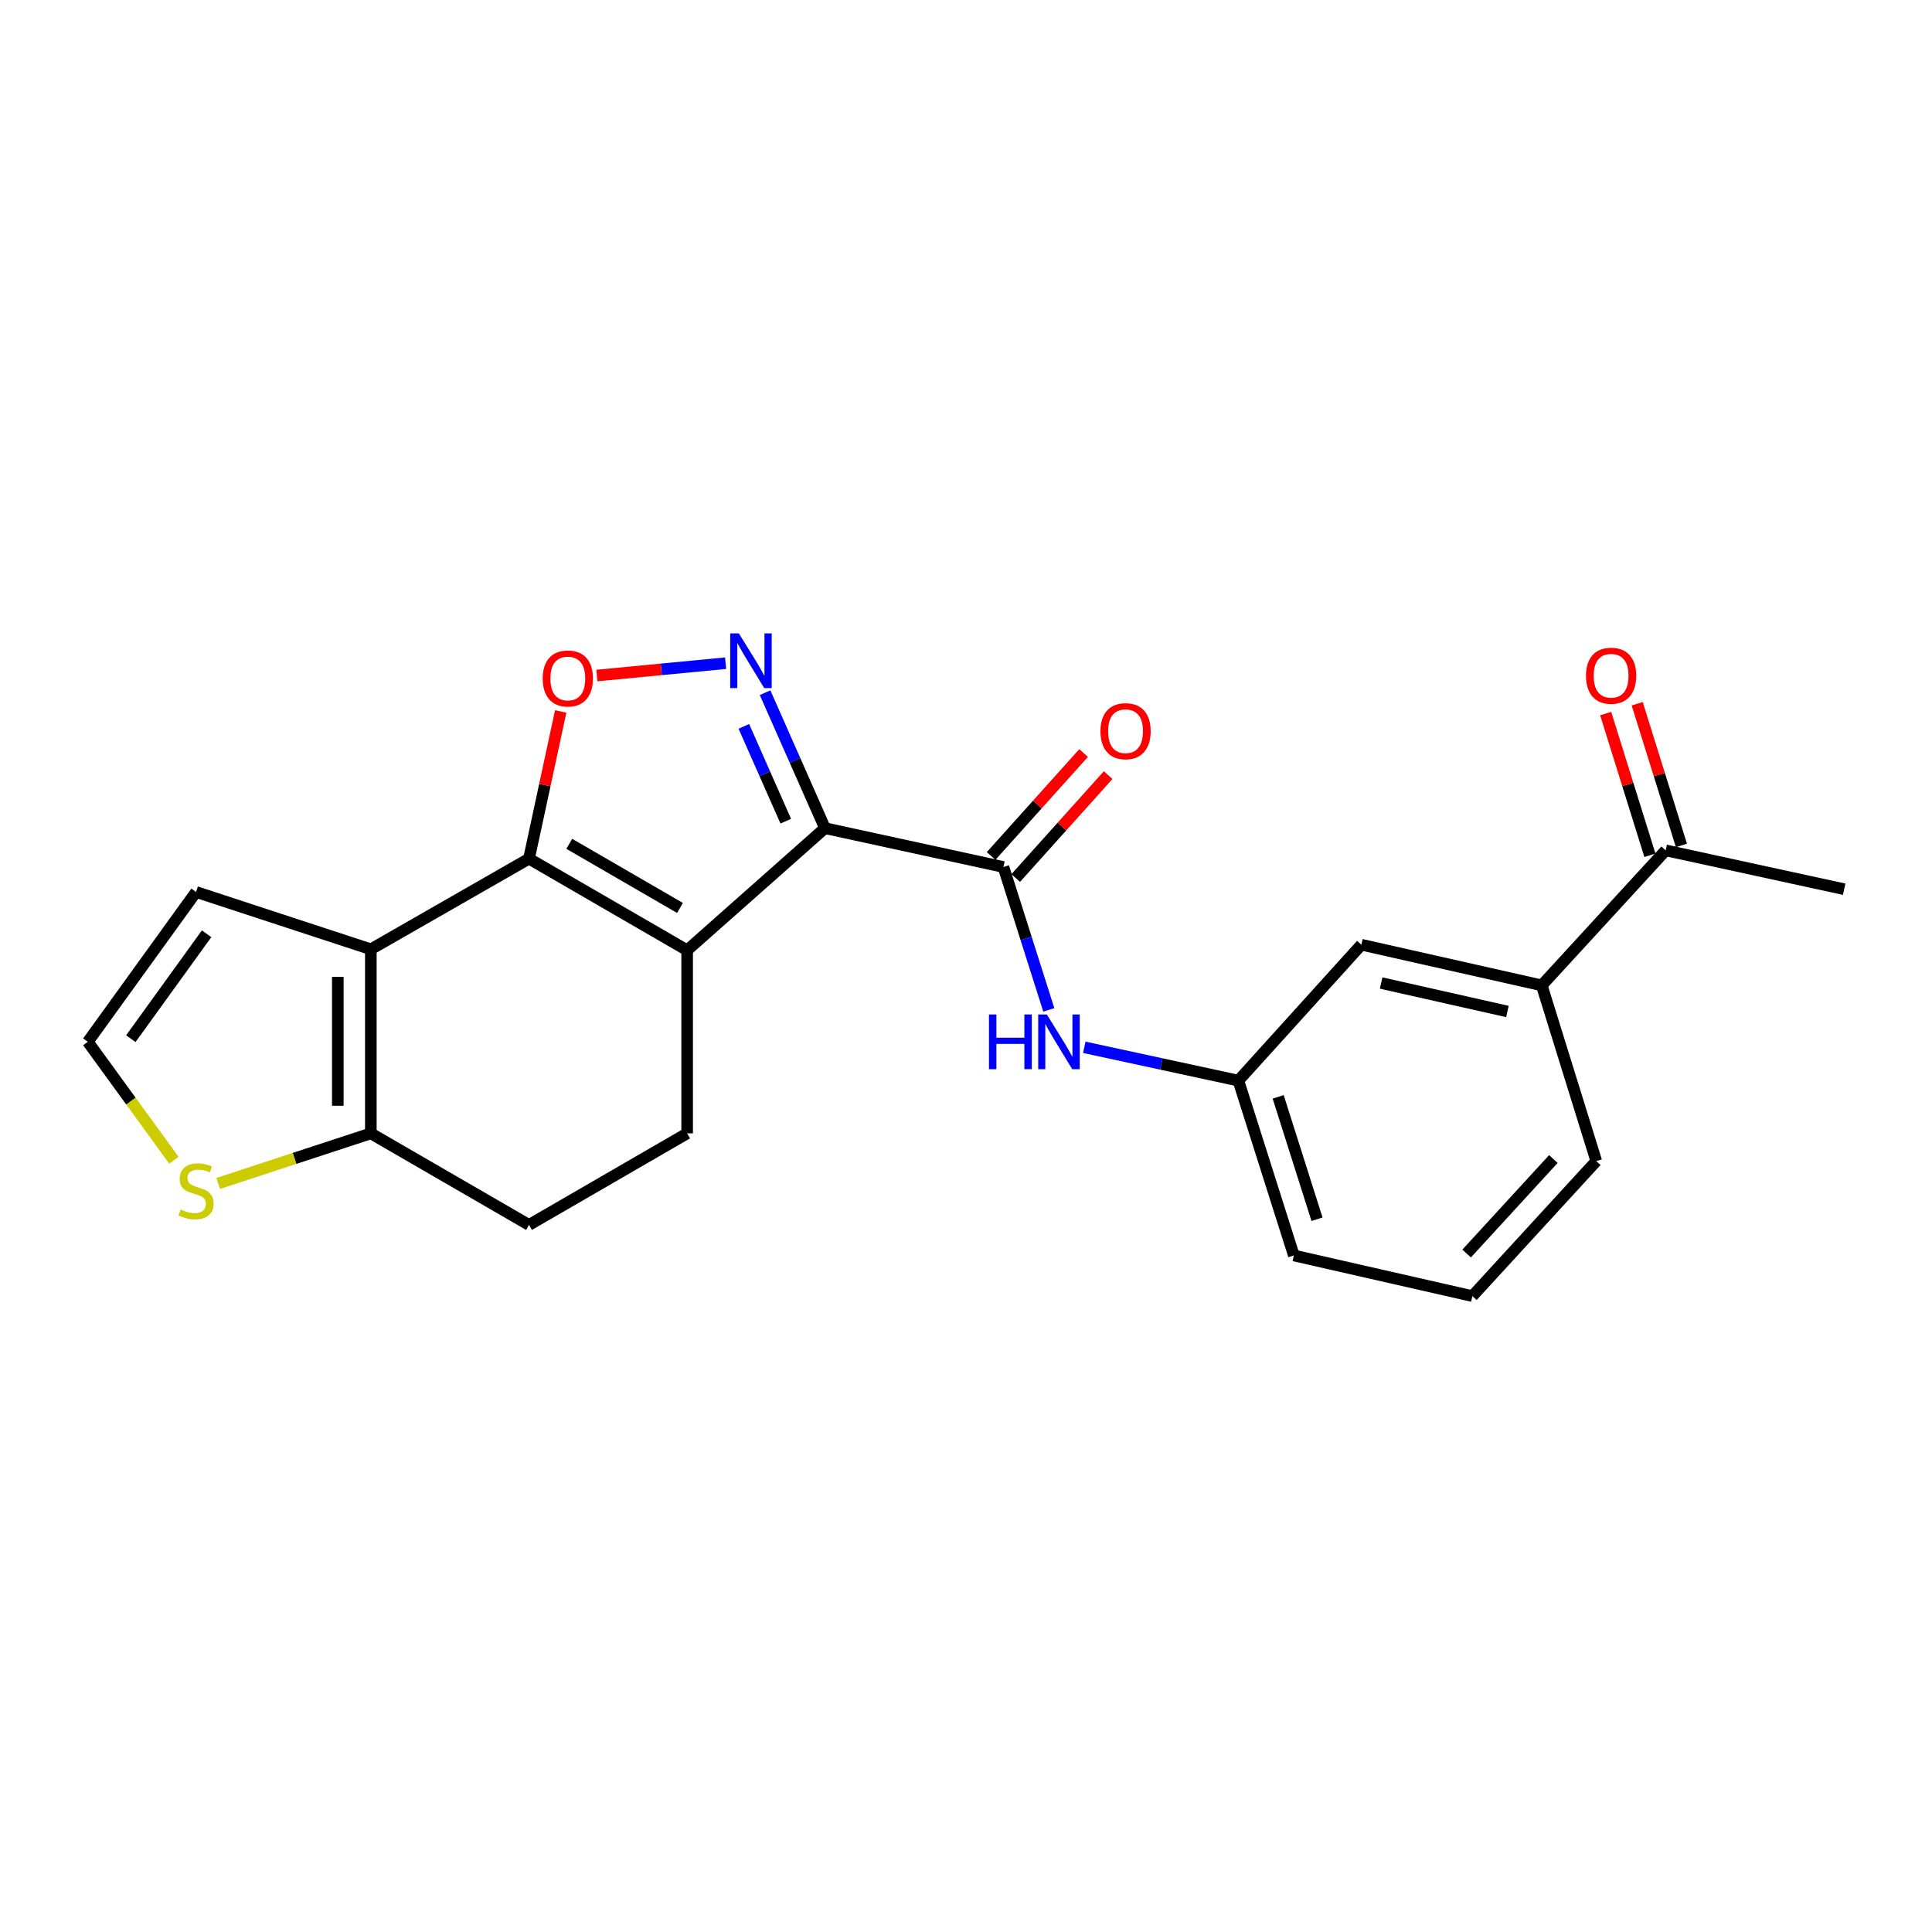 <?xml version='1.0' encoding='iso-8859-1'?>
<svg version='1.1' baseProfile='full'
              xmlns='http://www.w3.org/2000/svg'
                      xmlns:rdkit='http://www.rdkit.org/xml'
                      xmlns:xlink='http://www.w3.org/1999/xlink'
                  xml:space='preserve'
width='1000px' height='1000px' viewBox='0 0 1000 1000'>
<!-- END OF HEADER -->
<rect style='opacity:1.0;fill:#FFFFFF;stroke:none' width='1000' height='1000' x='0' y='0'> </rect>
<path class='bond-0' d='M 426.993,428.653 L 355.667,491.85' style='fill:none;fill-rule:evenodd;stroke:#000000;stroke-width:6px;stroke-linecap:butt;stroke-linejoin:miter;stroke-opacity:1' />
<path class='bond-2' d='M 426.993,428.653 L 411.497,393.595' style='fill:none;fill-rule:evenodd;stroke:#000000;stroke-width:6px;stroke-linecap:butt;stroke-linejoin:miter;stroke-opacity:1' />
<path class='bond-2' d='M 411.497,393.595 L 396.001,358.538' style='fill:none;fill-rule:evenodd;stroke:#0000FF;stroke-width:6px;stroke-linecap:butt;stroke-linejoin:miter;stroke-opacity:1' />
<path class='bond-2' d='M 406.71,425.046 L 395.863,400.506' style='fill:none;fill-rule:evenodd;stroke:#000000;stroke-width:6px;stroke-linecap:butt;stroke-linejoin:miter;stroke-opacity:1' />
<path class='bond-2' d='M 395.863,400.506 L 385.016,375.966' style='fill:none;fill-rule:evenodd;stroke:#0000FF;stroke-width:6px;stroke-linecap:butt;stroke-linejoin:miter;stroke-opacity:1' />
<path class='bond-5' d='M 426.993,428.653 L 519.372,448.756' style='fill:none;fill-rule:evenodd;stroke:#000000;stroke-width:6px;stroke-linecap:butt;stroke-linejoin:miter;stroke-opacity:1' />
<path class='bond-1' d='M 355.667,491.85 L 273.81,444.445' style='fill:none;fill-rule:evenodd;stroke:#000000;stroke-width:6px;stroke-linecap:butt;stroke-linejoin:miter;stroke-opacity:1' />
<path class='bond-1' d='M 351.955,469.948 L 294.655,436.764' style='fill:none;fill-rule:evenodd;stroke:#000000;stroke-width:6px;stroke-linecap:butt;stroke-linejoin:miter;stroke-opacity:1' />
<path class='bond-8' d='M 355.667,491.85 L 355.667,586.632' style='fill:none;fill-rule:evenodd;stroke:#000000;stroke-width:6px;stroke-linecap:butt;stroke-linejoin:miter;stroke-opacity:1' />
<path class='bond-3' d='M 273.81,444.445 L 191.943,491.347' style='fill:none;fill-rule:evenodd;stroke:#000000;stroke-width:6px;stroke-linecap:butt;stroke-linejoin:miter;stroke-opacity:1' />
<path class='bond-23' d='M 273.81,444.445 L 282.011,406.345' style='fill:none;fill-rule:evenodd;stroke:#000000;stroke-width:6px;stroke-linecap:butt;stroke-linejoin:miter;stroke-opacity:1' />
<path class='bond-23' d='M 282.011,406.345 L 290.213,368.245' style='fill:none;fill-rule:evenodd;stroke:#FF0000;stroke-width:6px;stroke-linecap:butt;stroke-linejoin:miter;stroke-opacity:1' />
<path class='bond-4' d='M 375.574,343.267 L 342.265,346.461' style='fill:none;fill-rule:evenodd;stroke:#0000FF;stroke-width:6px;stroke-linecap:butt;stroke-linejoin:miter;stroke-opacity:1' />
<path class='bond-4' d='M 342.265,346.461 L 308.955,349.654' style='fill:none;fill-rule:evenodd;stroke:#FF0000;stroke-width:6px;stroke-linecap:butt;stroke-linejoin:miter;stroke-opacity:1' />
<path class='bond-10' d='M 191.943,491.347 L 101.482,461.681' style='fill:none;fill-rule:evenodd;stroke:#000000;stroke-width:6px;stroke-linecap:butt;stroke-linejoin:miter;stroke-opacity:1' />
<path class='bond-24' d='M 191.943,491.347 L 191.943,586.632' style='fill:none;fill-rule:evenodd;stroke:#000000;stroke-width:6px;stroke-linecap:butt;stroke-linejoin:miter;stroke-opacity:1' />
<path class='bond-24' d='M 174.85,505.64 L 174.85,572.339' style='fill:none;fill-rule:evenodd;stroke:#000000;stroke-width:6px;stroke-linecap:butt;stroke-linejoin:miter;stroke-opacity:1' />
<path class='bond-7' d='M 519.372,448.756 L 531.115,485.734' style='fill:none;fill-rule:evenodd;stroke:#000000;stroke-width:6px;stroke-linecap:butt;stroke-linejoin:miter;stroke-opacity:1' />
<path class='bond-7' d='M 531.115,485.734 L 542.857,522.712' style='fill:none;fill-rule:evenodd;stroke:#0000FF;stroke-width:6px;stroke-linecap:butt;stroke-linejoin:miter;stroke-opacity:1' />
<path class='bond-14' d='M 525.73,454.468 L 549.656,427.832' style='fill:none;fill-rule:evenodd;stroke:#000000;stroke-width:6px;stroke-linecap:butt;stroke-linejoin:miter;stroke-opacity:1' />
<path class='bond-14' d='M 549.656,427.832 L 573.582,401.197' style='fill:none;fill-rule:evenodd;stroke:#FF0000;stroke-width:6px;stroke-linecap:butt;stroke-linejoin:miter;stroke-opacity:1' />
<path class='bond-14' d='M 513.014,443.045 L 536.94,416.41' style='fill:none;fill-rule:evenodd;stroke:#000000;stroke-width:6px;stroke-linecap:butt;stroke-linejoin:miter;stroke-opacity:1' />
<path class='bond-14' d='M 536.94,416.41 L 560.865,389.774' style='fill:none;fill-rule:evenodd;stroke:#FF0000;stroke-width:6px;stroke-linecap:butt;stroke-linejoin:miter;stroke-opacity:1' />
<path class='bond-6' d='M 191.943,586.632 L 273.81,634.018' style='fill:none;fill-rule:evenodd;stroke:#000000;stroke-width:6px;stroke-linecap:butt;stroke-linejoin:miter;stroke-opacity:1' />
<path class='bond-9' d='M 191.943,586.632 L 152.443,599.59' style='fill:none;fill-rule:evenodd;stroke:#000000;stroke-width:6px;stroke-linecap:butt;stroke-linejoin:miter;stroke-opacity:1' />
<path class='bond-9' d='M 152.443,599.59 L 112.942,612.548' style='fill:none;fill-rule:evenodd;stroke:#CCCC00;stroke-width:6px;stroke-linecap:butt;stroke-linejoin:miter;stroke-opacity:1' />
<path class='bond-16' d='M 561.223,542.082 L 601.102,550.706' style='fill:none;fill-rule:evenodd;stroke:#0000FF;stroke-width:6px;stroke-linecap:butt;stroke-linejoin:miter;stroke-opacity:1' />
<path class='bond-16' d='M 601.102,550.706 L 640.981,559.33' style='fill:none;fill-rule:evenodd;stroke:#000000;stroke-width:6px;stroke-linecap:butt;stroke-linejoin:miter;stroke-opacity:1' />
<path class='bond-15' d='M 355.667,586.632 L 273.81,634.018' style='fill:none;fill-rule:evenodd;stroke:#000000;stroke-width:6px;stroke-linecap:butt;stroke-linejoin:miter;stroke-opacity:1' />
<path class='bond-25' d='M 90.02,600.542 L 67.737,569.894' style='fill:none;fill-rule:evenodd;stroke:#CCCC00;stroke-width:6px;stroke-linecap:butt;stroke-linejoin:miter;stroke-opacity:1' />
<path class='bond-25' d='M 67.737,569.894 L 45.455,539.246' style='fill:none;fill-rule:evenodd;stroke:#000000;stroke-width:6px;stroke-linecap:butt;stroke-linejoin:miter;stroke-opacity:1' />
<path class='bond-11' d='M 101.482,461.681 L 45.455,539.246' style='fill:none;fill-rule:evenodd;stroke:#000000;stroke-width:6px;stroke-linecap:butt;stroke-linejoin:miter;stroke-opacity:1' />
<path class='bond-11' d='M 106.934,483.324 L 67.715,537.62' style='fill:none;fill-rule:evenodd;stroke:#000000;stroke-width:6px;stroke-linecap:butt;stroke-linejoin:miter;stroke-opacity:1' />
<path class='bond-12' d='M 798,510.026 L 704.643,488.982' style='fill:none;fill-rule:evenodd;stroke:#000000;stroke-width:6px;stroke-linecap:butt;stroke-linejoin:miter;stroke-opacity:1' />
<path class='bond-12' d='M 780.238,523.544 L 714.888,508.814' style='fill:none;fill-rule:evenodd;stroke:#000000;stroke-width:6px;stroke-linecap:butt;stroke-linejoin:miter;stroke-opacity:1' />
<path class='bond-13' d='M 798,510.026 L 862.147,440.143' style='fill:none;fill-rule:evenodd;stroke:#000000;stroke-width:6px;stroke-linecap:butt;stroke-linejoin:miter;stroke-opacity:1' />
<path class='bond-26' d='M 798,510.026 L 826.233,600.981' style='fill:none;fill-rule:evenodd;stroke:#000000;stroke-width:6px;stroke-linecap:butt;stroke-linejoin:miter;stroke-opacity:1' />
<path class='bond-18' d='M 870.306,437.597 L 858.858,400.926' style='fill:none;fill-rule:evenodd;stroke:#000000;stroke-width:6px;stroke-linecap:butt;stroke-linejoin:miter;stroke-opacity:1' />
<path class='bond-18' d='M 858.858,400.926 L 847.411,364.256' style='fill:none;fill-rule:evenodd;stroke:#FF0000;stroke-width:6px;stroke-linecap:butt;stroke-linejoin:miter;stroke-opacity:1' />
<path class='bond-18' d='M 853.989,442.69 L 842.542,406.02' style='fill:none;fill-rule:evenodd;stroke:#000000;stroke-width:6px;stroke-linecap:butt;stroke-linejoin:miter;stroke-opacity:1' />
<path class='bond-18' d='M 842.542,406.02 L 831.095,369.349' style='fill:none;fill-rule:evenodd;stroke:#FF0000;stroke-width:6px;stroke-linecap:butt;stroke-linejoin:miter;stroke-opacity:1' />
<path class='bond-22' d='M 862.147,440.143 L 954.545,460.256' style='fill:none;fill-rule:evenodd;stroke:#000000;stroke-width:6px;stroke-linecap:butt;stroke-linejoin:miter;stroke-opacity:1' />
<path class='bond-17' d='M 640.981,559.33 L 704.643,488.982' style='fill:none;fill-rule:evenodd;stroke:#000000;stroke-width:6px;stroke-linecap:butt;stroke-linejoin:miter;stroke-opacity:1' />
<path class='bond-21' d='M 640.981,559.33 L 669.697,649.829' style='fill:none;fill-rule:evenodd;stroke:#000000;stroke-width:6px;stroke-linecap:butt;stroke-linejoin:miter;stroke-opacity:1' />
<path class='bond-21' d='M 661.581,567.735 L 681.682,631.084' style='fill:none;fill-rule:evenodd;stroke:#000000;stroke-width:6px;stroke-linecap:butt;stroke-linejoin:miter;stroke-opacity:1' />
<path class='bond-19' d='M 826.233,600.981 L 762.105,670.863' style='fill:none;fill-rule:evenodd;stroke:#000000;stroke-width:6px;stroke-linecap:butt;stroke-linejoin:miter;stroke-opacity:1' />
<path class='bond-19' d='M 804.019,599.906 L 759.13,648.824' style='fill:none;fill-rule:evenodd;stroke:#000000;stroke-width:6px;stroke-linecap:butt;stroke-linejoin:miter;stroke-opacity:1' />
<path class='bond-20' d='M 762.105,670.863 L 669.697,649.829' style='fill:none;fill-rule:evenodd;stroke:#000000;stroke-width:6px;stroke-linecap:butt;stroke-linejoin:miter;stroke-opacity:1' />
<path  class='atom-3' d='M 382.435 327.85
L 391.715 342.85
Q 392.635 344.33, 394.115 347.01
Q 395.595 349.69, 395.675 349.85
L 395.675 327.85
L 399.435 327.85
L 399.435 356.17
L 395.555 356.17
L 385.595 339.77
Q 384.435 337.85, 383.195 335.65
Q 381.995 333.45, 381.635 332.77
L 381.635 356.17
L 377.955 356.17
L 377.955 327.85
L 382.435 327.85
' fill='#0000FF'/>
<path  class='atom-5' d='M 280.904 351.177
Q 280.904 344.377, 284.264 340.577
Q 287.624 336.777, 293.904 336.777
Q 300.184 336.777, 303.544 340.577
Q 306.904 344.377, 306.904 351.177
Q 306.904 358.057, 303.504 361.977
Q 300.104 365.857, 293.904 365.857
Q 287.664 365.857, 284.264 361.977
Q 280.904 358.097, 280.904 351.177
M 293.904 362.657
Q 298.224 362.657, 300.544 359.777
Q 302.904 356.857, 302.904 351.177
Q 302.904 345.617, 300.544 342.817
Q 298.224 339.977, 293.904 339.977
Q 289.584 339.977, 287.224 342.777
Q 284.904 345.577, 284.904 351.177
Q 284.904 356.897, 287.224 359.777
Q 289.584 362.657, 293.904 362.657
' fill='#FF0000'/>
<path  class='atom-8' d='M 511.888 525.086
L 515.728 525.086
L 515.728 537.126
L 530.208 537.126
L 530.208 525.086
L 534.048 525.086
L 534.048 553.406
L 530.208 553.406
L 530.208 540.326
L 515.728 540.326
L 515.728 553.406
L 511.888 553.406
L 511.888 525.086
' fill='#0000FF'/>
<path  class='atom-8' d='M 541.848 525.086
L 551.128 540.086
Q 552.048 541.566, 553.528 544.246
Q 555.008 546.926, 555.088 547.086
L 555.088 525.086
L 558.848 525.086
L 558.848 553.406
L 554.968 553.406
L 545.008 537.006
Q 543.848 535.086, 542.608 532.886
Q 541.408 530.686, 541.048 530.006
L 541.048 553.406
L 537.368 553.406
L 537.368 525.086
L 541.848 525.086
' fill='#0000FF'/>
<path  class='atom-10' d='M 93.482 626.027
Q 93.802 626.147, 95.122 626.707
Q 96.442 627.267, 97.882 627.627
Q 99.362 627.947, 100.802 627.947
Q 103.482 627.947, 105.042 626.667
Q 106.602 625.347, 106.602 623.067
Q 106.602 621.507, 105.802 620.547
Q 105.042 619.587, 103.842 619.067
Q 102.642 618.547, 100.642 617.947
Q 98.122 617.187, 96.602 616.467
Q 95.122 615.747, 94.042 614.227
Q 93.002 612.707, 93.002 610.147
Q 93.002 606.587, 95.402 604.387
Q 97.842 602.187, 102.642 602.187
Q 105.922 602.187, 109.642 603.747
L 108.722 606.827
Q 105.322 605.427, 102.762 605.427
Q 100.002 605.427, 98.482 606.587
Q 96.962 607.707, 97.002 609.667
Q 97.002 611.187, 97.762 612.107
Q 98.562 613.027, 99.682 613.547
Q 100.842 614.067, 102.762 614.667
Q 105.322 615.467, 106.842 616.267
Q 108.362 617.067, 109.442 618.707
Q 110.562 620.307, 110.562 623.067
Q 110.562 626.987, 107.922 629.107
Q 105.322 631.187, 100.962 631.187
Q 98.442 631.187, 96.522 630.627
Q 94.642 630.107, 92.402 629.187
L 93.482 626.027
' fill='#CCCC00'/>
<path  class='atom-15' d='M 569.589 378.46
Q 569.589 371.66, 572.949 367.86
Q 576.309 364.06, 582.589 364.06
Q 588.869 364.06, 592.229 367.86
Q 595.589 371.66, 595.589 378.46
Q 595.589 385.34, 592.189 389.26
Q 588.789 393.14, 582.589 393.14
Q 576.349 393.14, 572.949 389.26
Q 569.589 385.38, 569.589 378.46
M 582.589 389.94
Q 586.909 389.94, 589.229 387.06
Q 591.589 384.14, 591.589 378.46
Q 591.589 372.9, 589.229 370.1
Q 586.909 367.26, 582.589 367.26
Q 578.269 367.26, 575.909 370.06
Q 573.589 372.86, 573.589 378.46
Q 573.589 384.18, 575.909 387.06
Q 578.269 389.94, 582.589 389.94
' fill='#FF0000'/>
<path  class='atom-19' d='M 820.906 349.753
Q 820.906 342.953, 824.266 339.153
Q 827.626 335.353, 833.906 335.353
Q 840.186 335.353, 843.546 339.153
Q 846.906 342.953, 846.906 349.753
Q 846.906 356.633, 843.506 360.553
Q 840.106 364.433, 833.906 364.433
Q 827.666 364.433, 824.266 360.553
Q 820.906 356.673, 820.906 349.753
M 833.906 361.233
Q 838.226 361.233, 840.546 358.353
Q 842.906 355.433, 842.906 349.753
Q 842.906 344.193, 840.546 341.393
Q 838.226 338.553, 833.906 338.553
Q 829.586 338.553, 827.226 341.353
Q 824.906 344.153, 824.906 349.753
Q 824.906 355.473, 827.226 358.353
Q 829.586 361.233, 833.906 361.233
' fill='#FF0000'/>
</svg>
